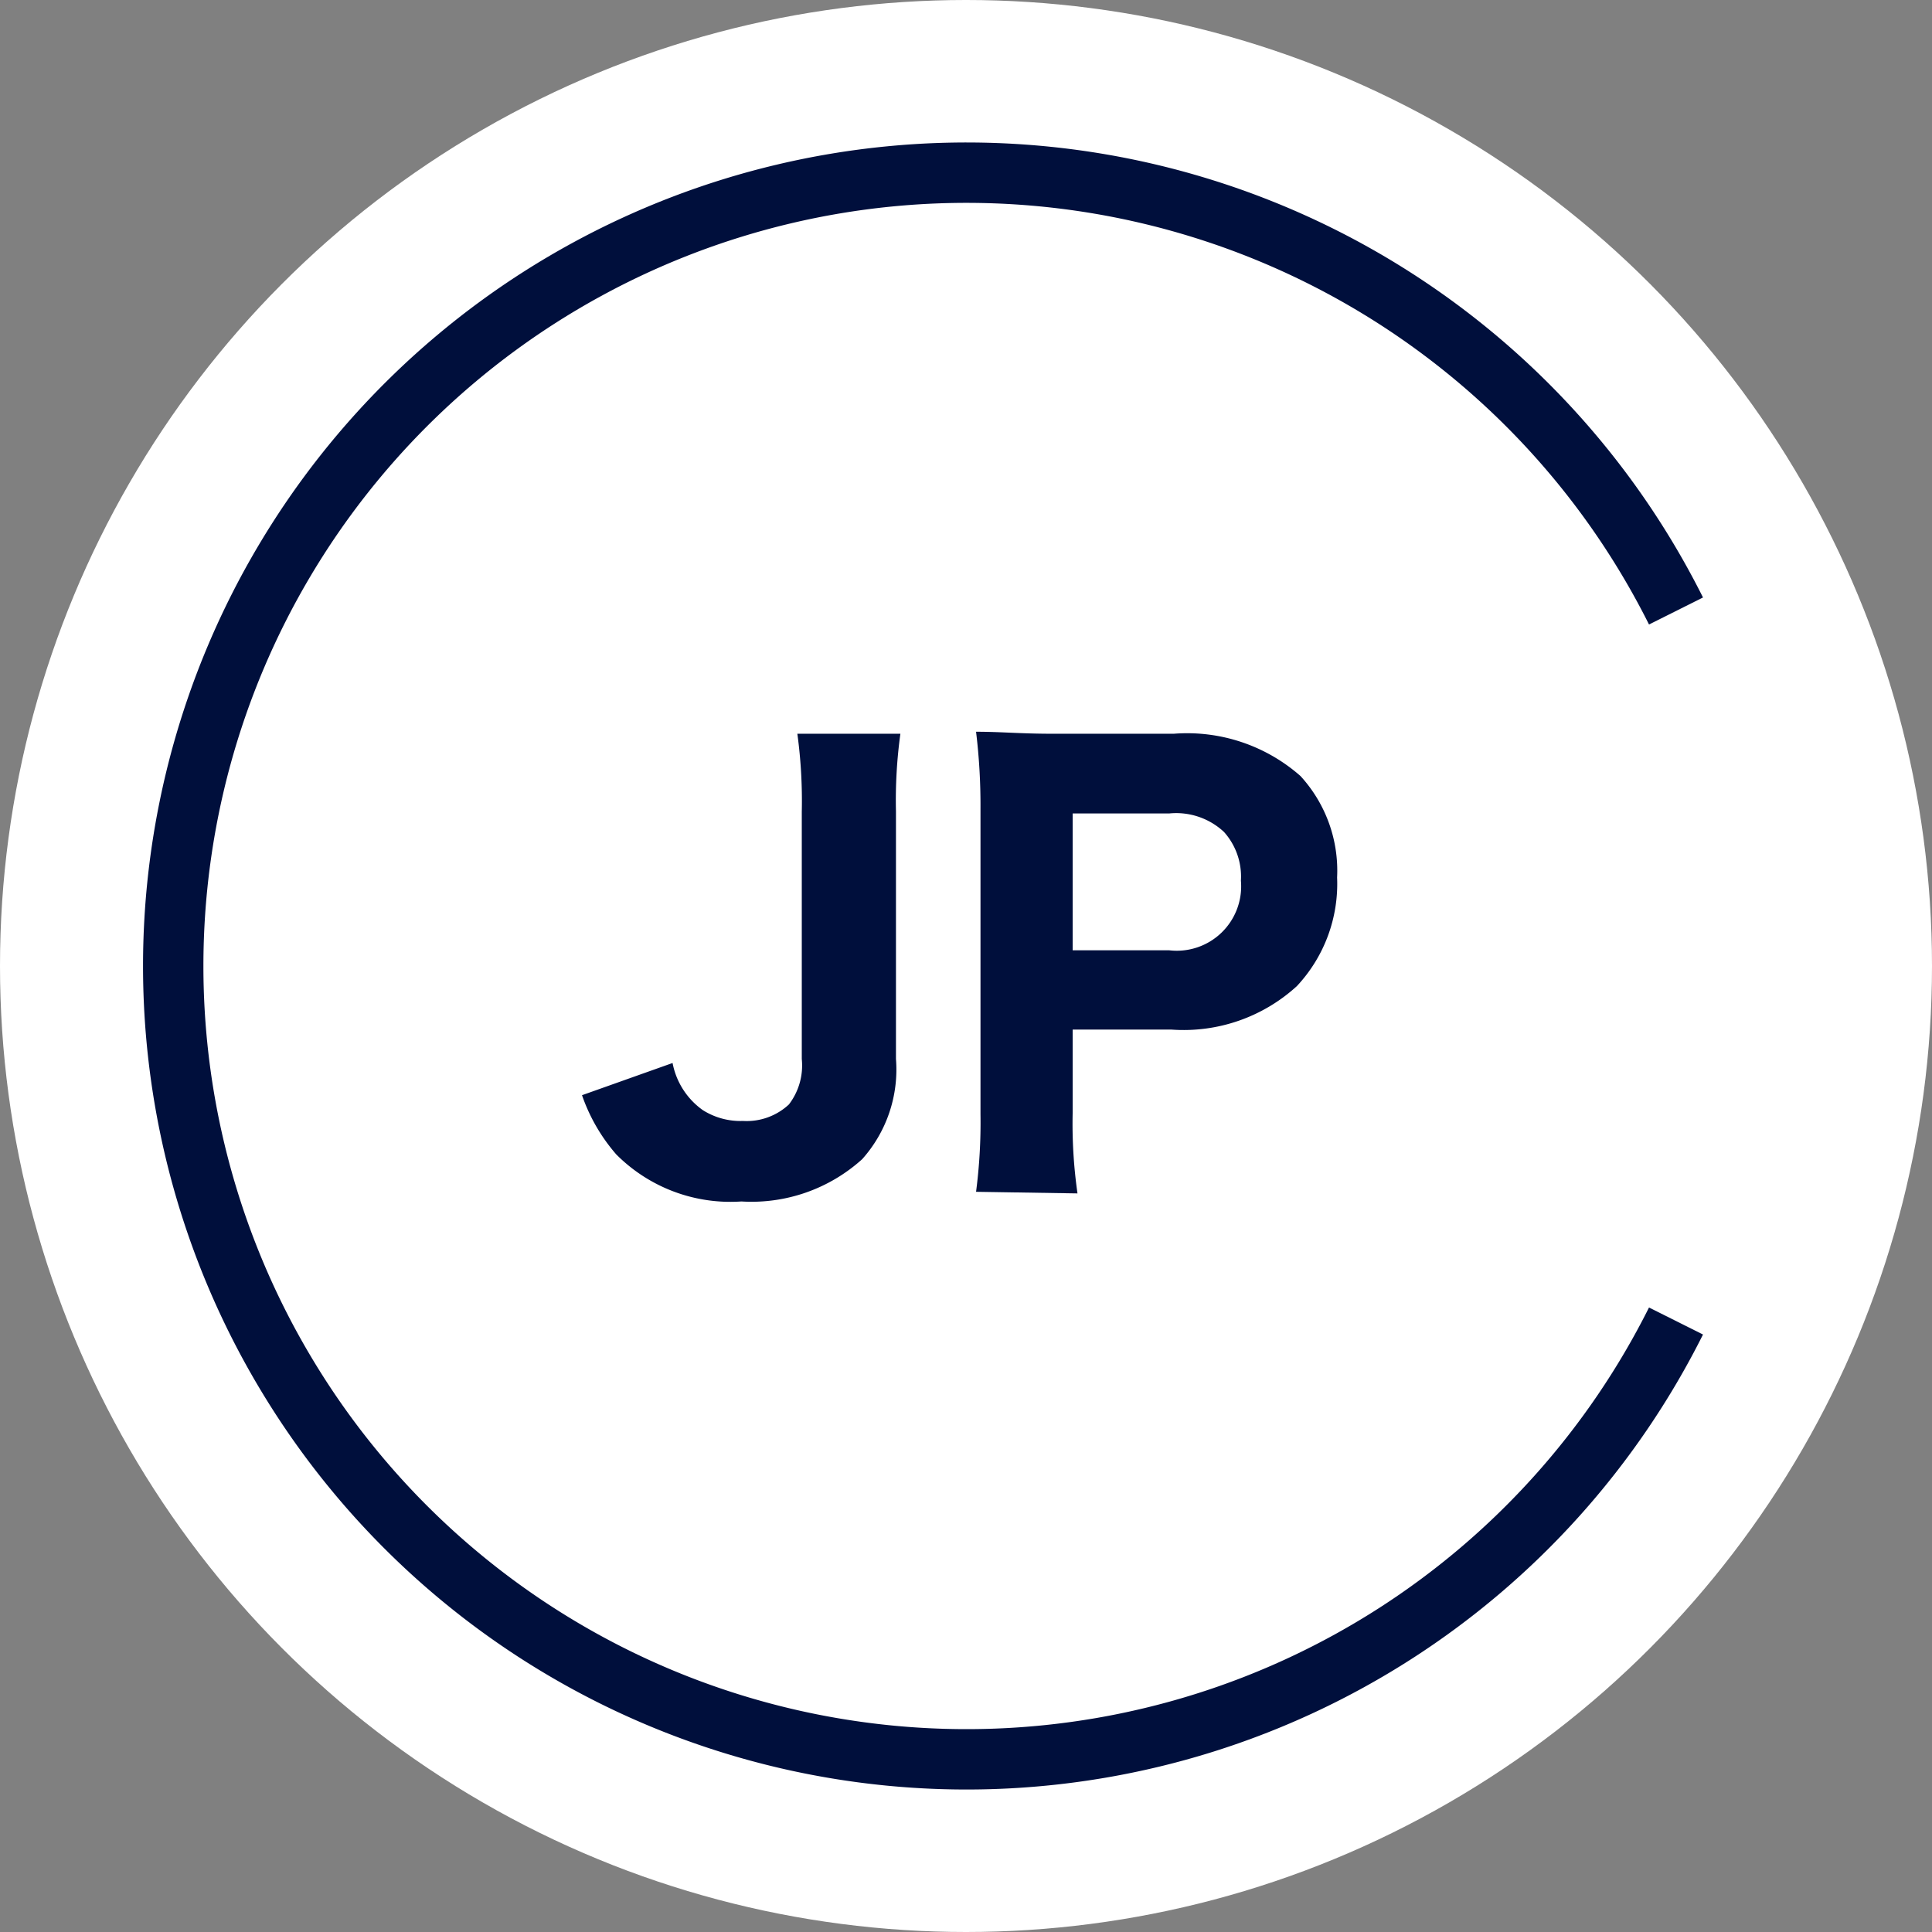 <svg xmlns="http://www.w3.org/2000/svg" viewBox="0 0 48 48"><rect x="0" y="0" width="48" height="48" fill="#808080" stroke="none"/><defs><style>.cls-1{fill:#fff;}.cls-2{fill:#000f3c;}.cls-3{fill:none;stroke:#000f3c;stroke-miterlimit:10;stroke-width:1.5px;}</style></defs><g id="レイヤー_1" data-name="レイヤー 1"><circle class="cls-1" cx="24" cy="24" r="24"/><path class="cls-2" d="M22.37,18.23a12.11,12.11,0,0,0-.11,1.93v6.15a3.34,3.34,0,0,1-.84,2.49,4.1,4.1,0,0,1-3,1.05,4,4,0,0,1-3.11-1.17,4.45,4.45,0,0,1-.85-1.47l2.25-.8a1.86,1.86,0,0,0,.75,1.17,1.75,1.75,0,0,0,1,.27,1.54,1.54,0,0,0,1.14-.41,1.59,1.59,0,0,0,.32-1.13V20.17a12.34,12.34,0,0,0-.11-1.94Z"/><path class="cls-2" d="M24.25,29.61a13.32,13.32,0,0,0,.11-1.93V20.1a15.12,15.12,0,0,0-.11-1.92c.63,0,1.09.05,1.91.05h3a4.26,4.26,0,0,1,3.15,1.05,3.48,3.48,0,0,1,.91,2.52,3.72,3.72,0,0,1-1,2.7,4.17,4.17,0,0,1-3.11,1.08H26.65v2.07a12.22,12.22,0,0,0,.12,2Zm4.8-6a1.6,1.6,0,0,0,1.78-1.73,1.66,1.66,0,0,0-.42-1.21,1.74,1.74,0,0,0-1.36-.46h-2.4v3.4Z"/><path class="cls-3" d="M41.64,32.82a19.71,19.71,0,1,1,0-17.64"/></g></svg>